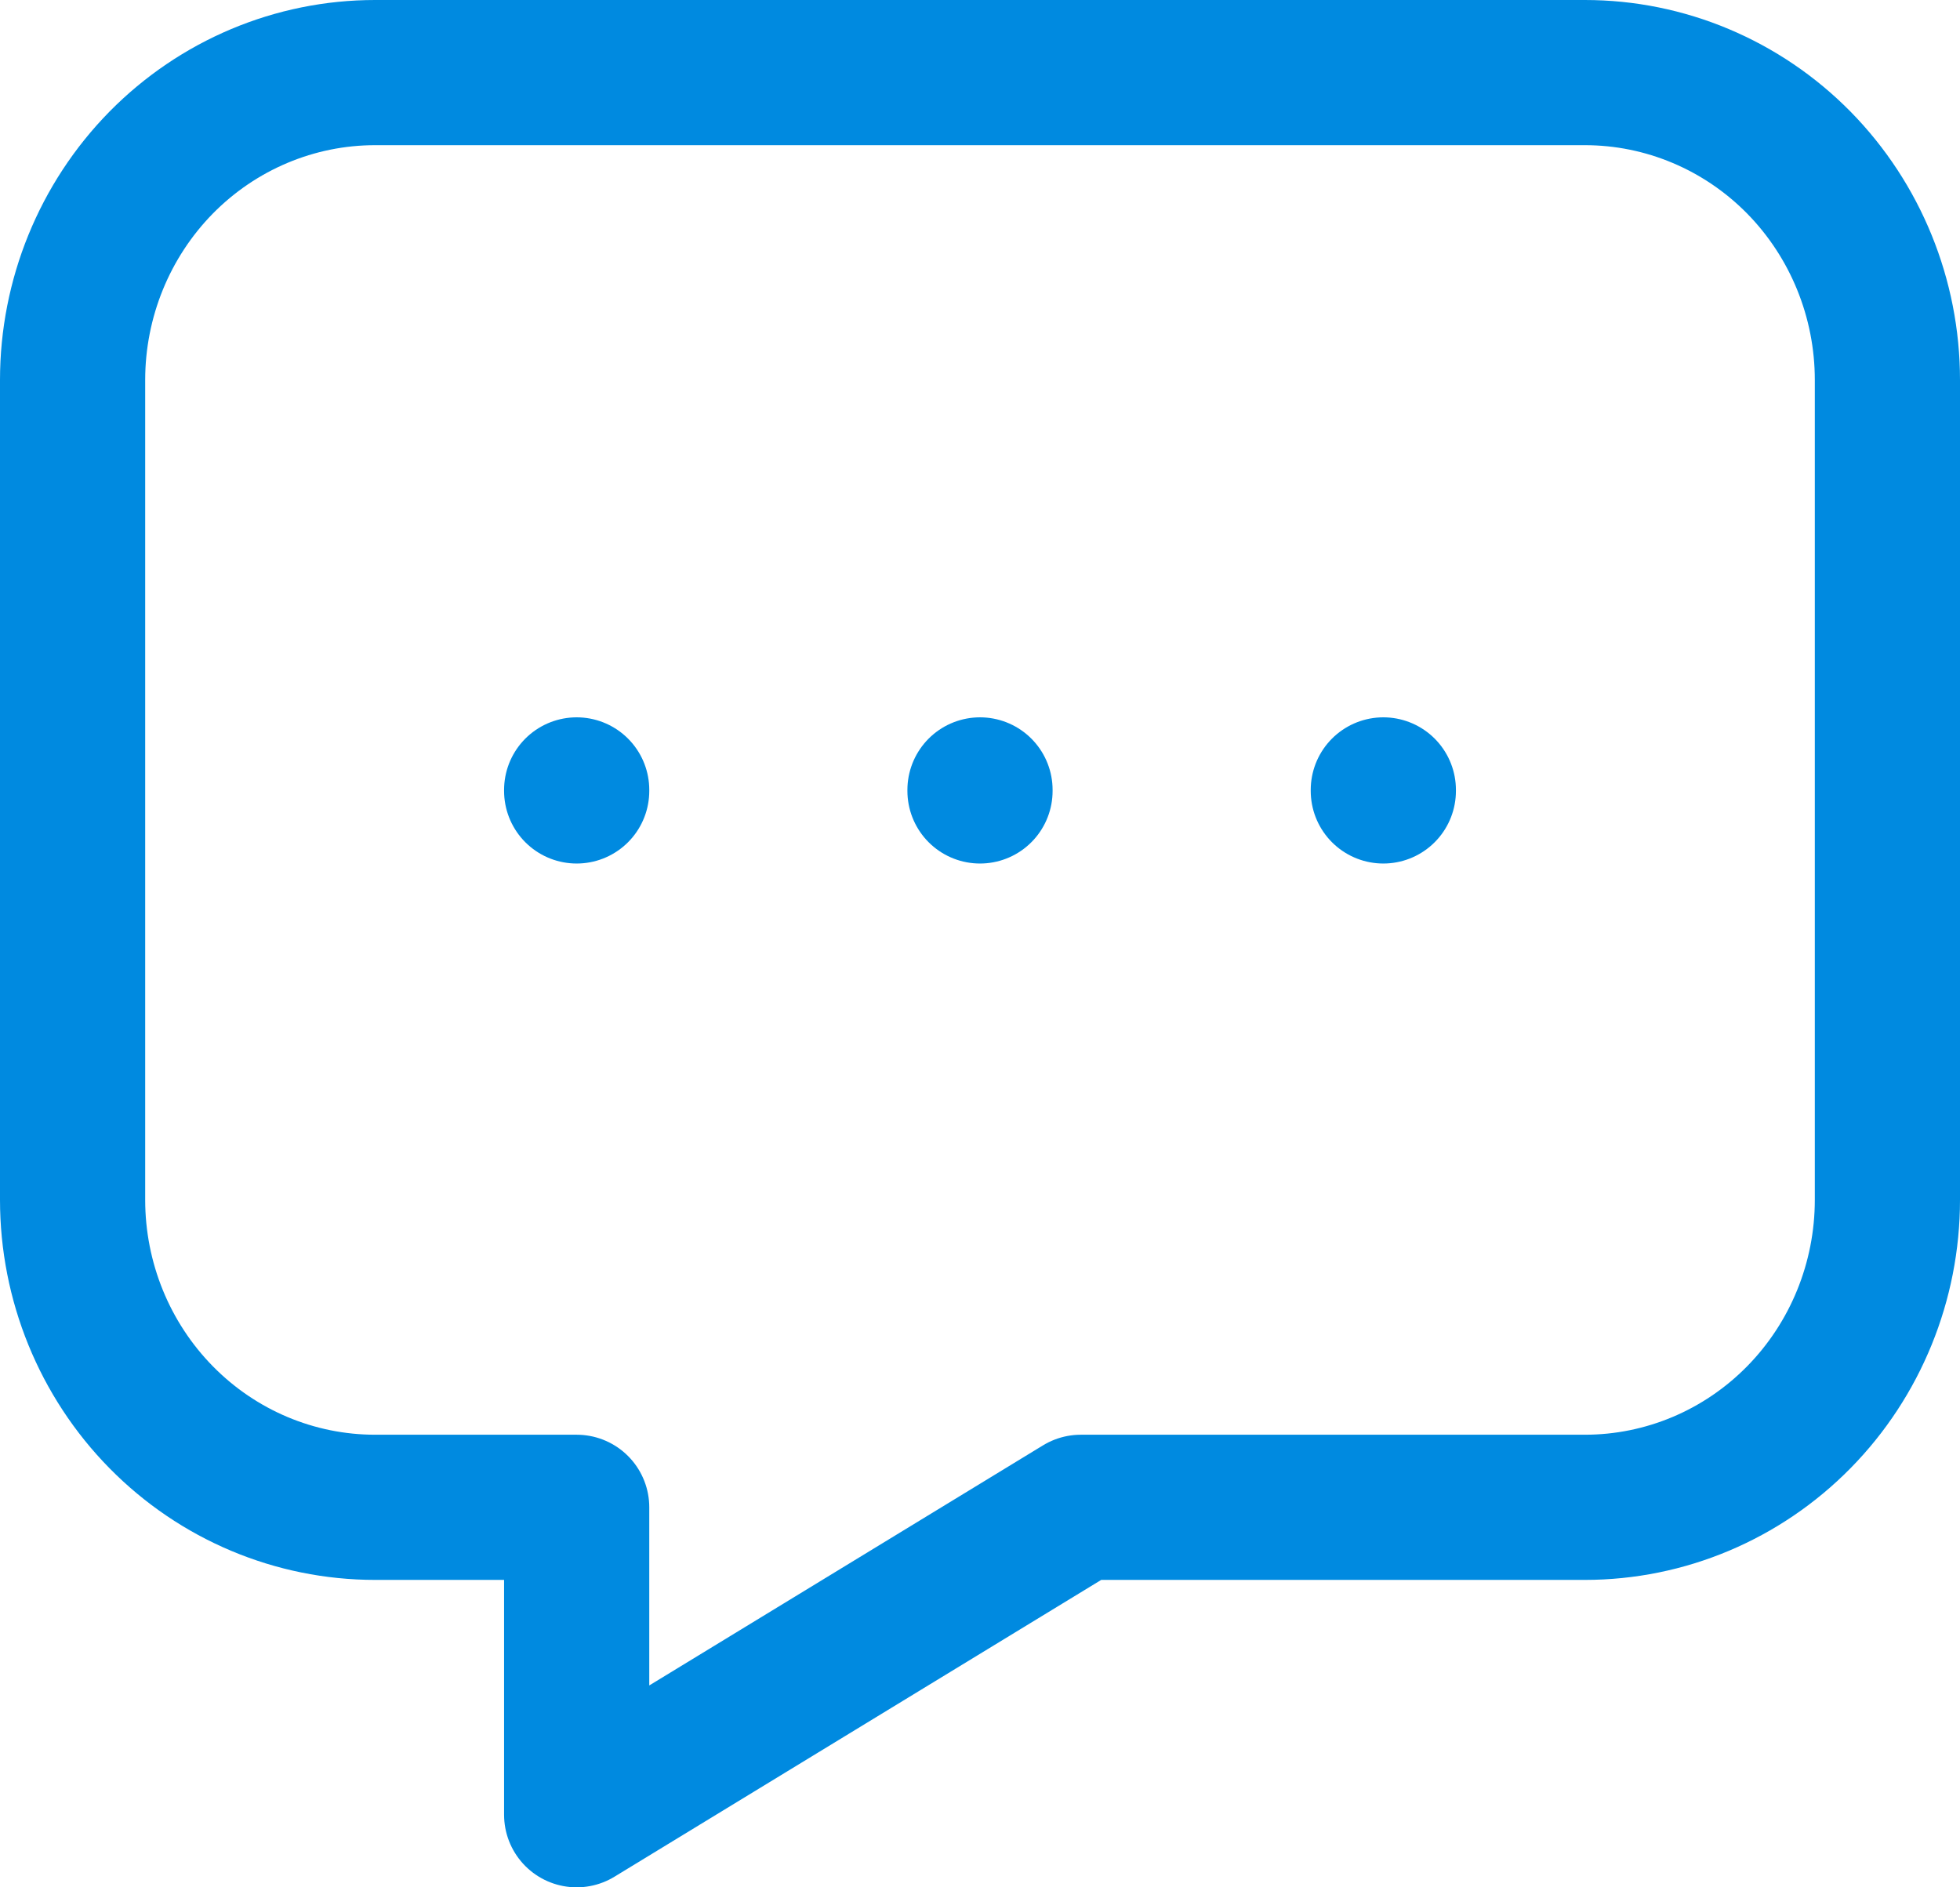 <svg width="27" height="26" viewBox="0 0 27 26" fill="none" xmlns="http://www.w3.org/2000/svg">
<path id="Vector" d="M13.5 10.882V10.896M7.944 10.882V10.896M19.056 10.882V10.896M21.833 1C22.938 1 23.998 1.446 24.78 2.24C25.561 3.035 26 4.112 26 5.235V16.529C26 17.653 25.561 18.73 24.78 19.524C23.998 20.319 22.938 20.765 21.833 20.765H14.889L7.944 25V20.765H5.167C4.062 20.765 3.002 20.319 2.22 19.524C1.439 18.73 1 17.653 1 16.529V5.235C1 4.112 1.439 3.035 2.22 2.24C3.002 1.446 4.062 1 5.167 1H21.833Z" stroke="#008AE0" stroke-width="2" stroke-linecap="round" stroke-linejoin="round"/>
</svg>
